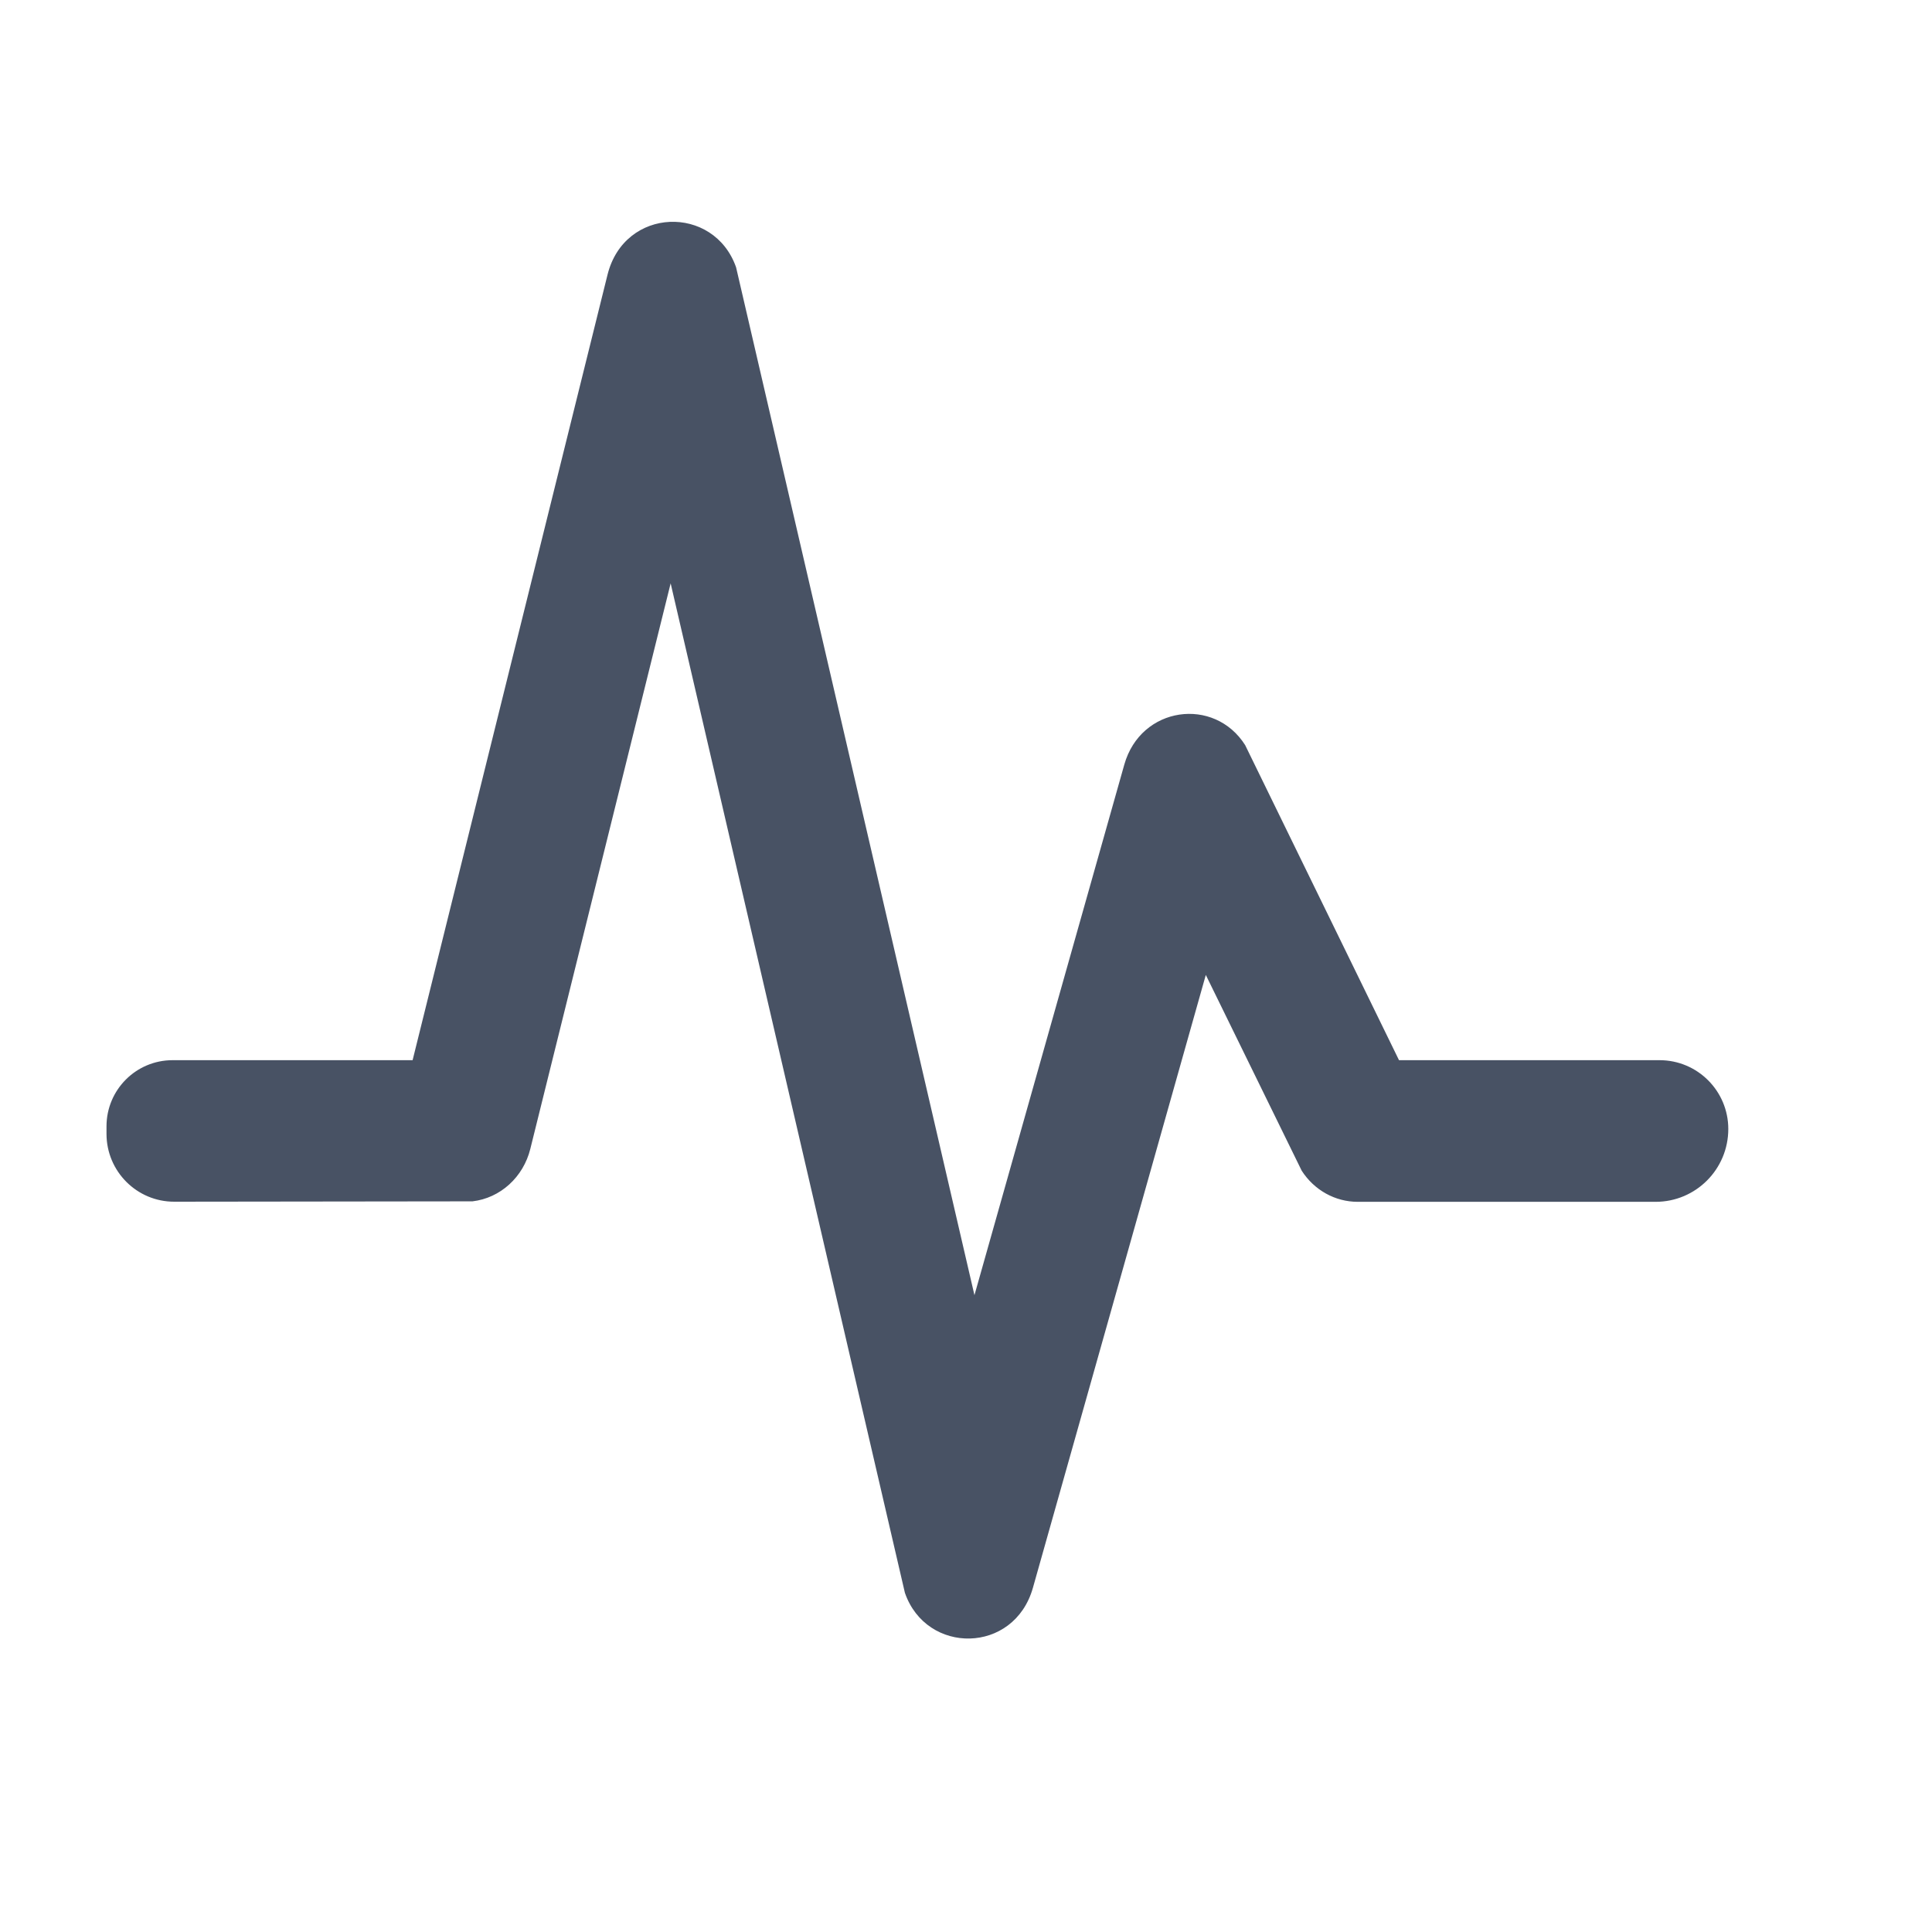 <svg width="16" height="16" viewBox="0 0 16 16" fill="none" xmlns="http://www.w3.org/2000/svg">
	<path d="M5.031 2.276C5.171 1.71 5.914 1.693 6.096 2.214L8.07 10.726L9.311 6.332C9.448 5.847 10.057 5.767 10.312 6.171L11.586 8.78H13.744C14.058 8.78 14.313 9.035 14.313 9.35C14.313 9.683 14.044 9.953 13.711 9.953H11.244C11.058 9.953 10.884 9.857 10.78 9.695L9.986 8.074L8.554 13.15C8.398 13.7 7.672 13.705 7.494 13.191L5.554 4.831L4.392 9.514C4.334 9.749 4.143 9.922 3.913 9.949L1.444 9.952C1.134 9.953 0.882 9.701 0.882 9.39V9.328C0.882 9.025 1.127 8.78 1.429 8.78H3.417L5.031 2.276Z" fill="#485264"/>
	</svg>
	